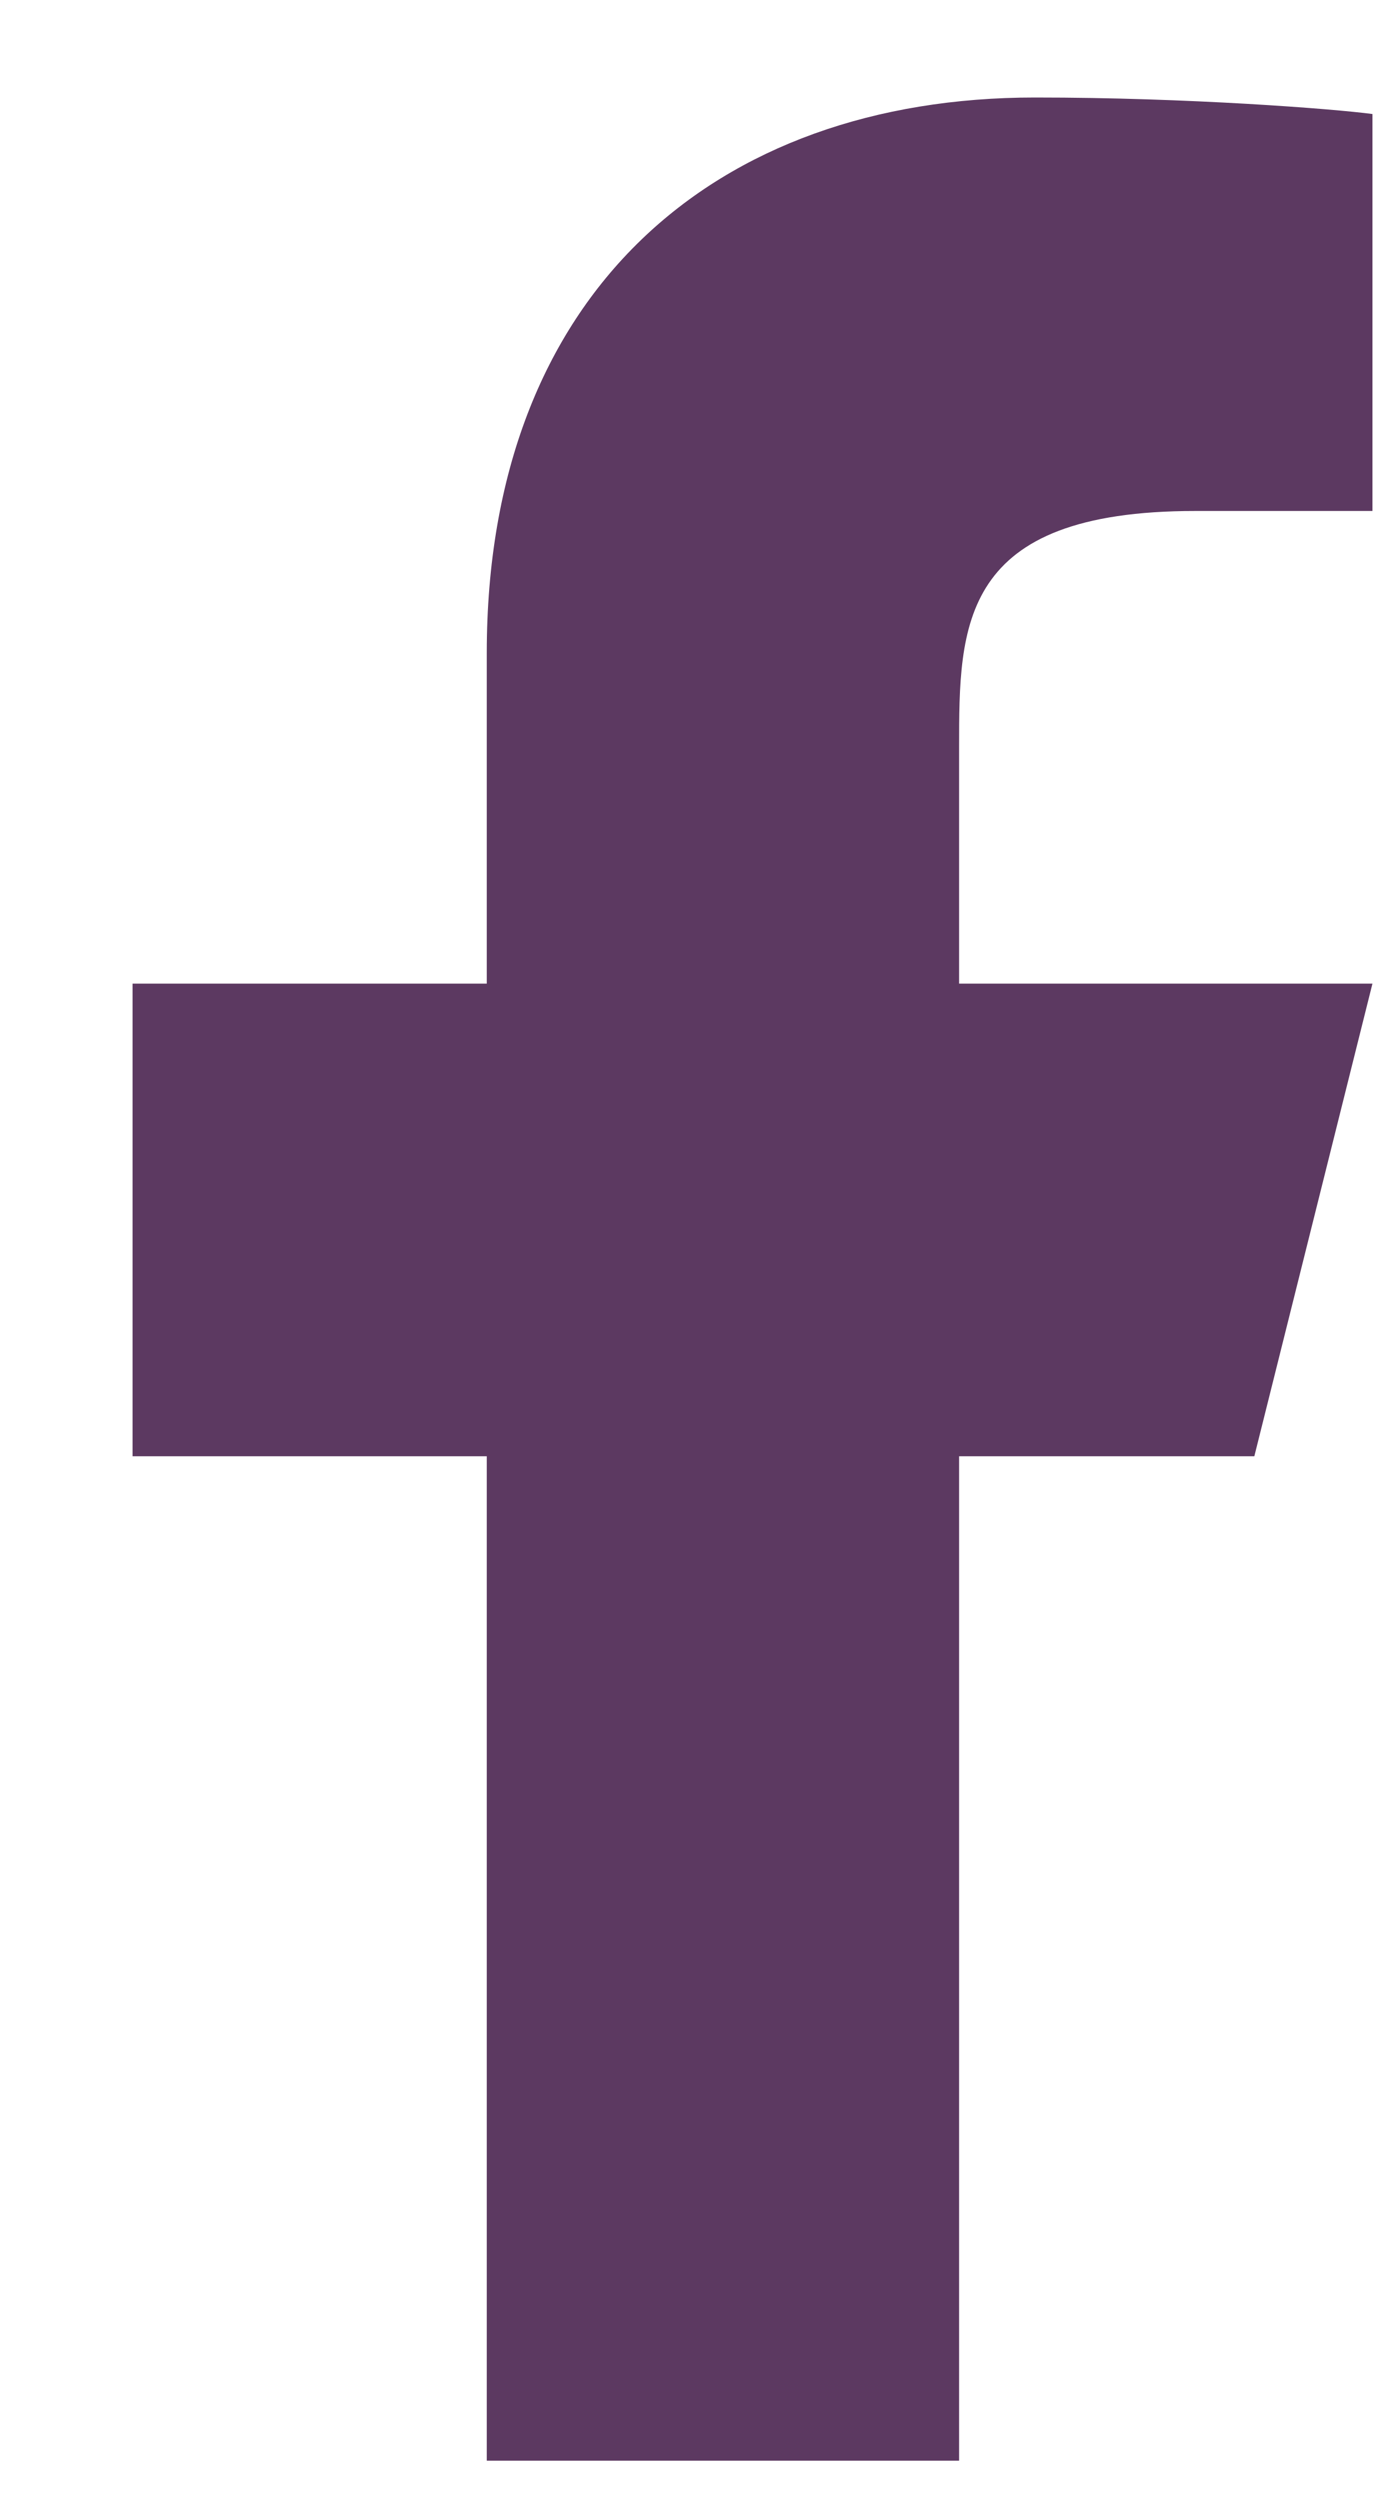 <svg width="10" height="18" viewBox="0 0 10 18" fill="none" xmlns="http://www.w3.org/2000/svg">
<path d="M6.91 10.485H9.037L9.888 7.082H6.91V5.381C6.91 4.504 6.91 3.679 8.612 3.679H9.888V0.821C9.611 0.784 8.563 0.702 7.457 0.702C5.148 0.702 3.507 2.111 3.507 4.7V7.082H0.955V10.485H3.507V17.717H6.91V10.485Z" fill="#5C3961"/>
</svg>
